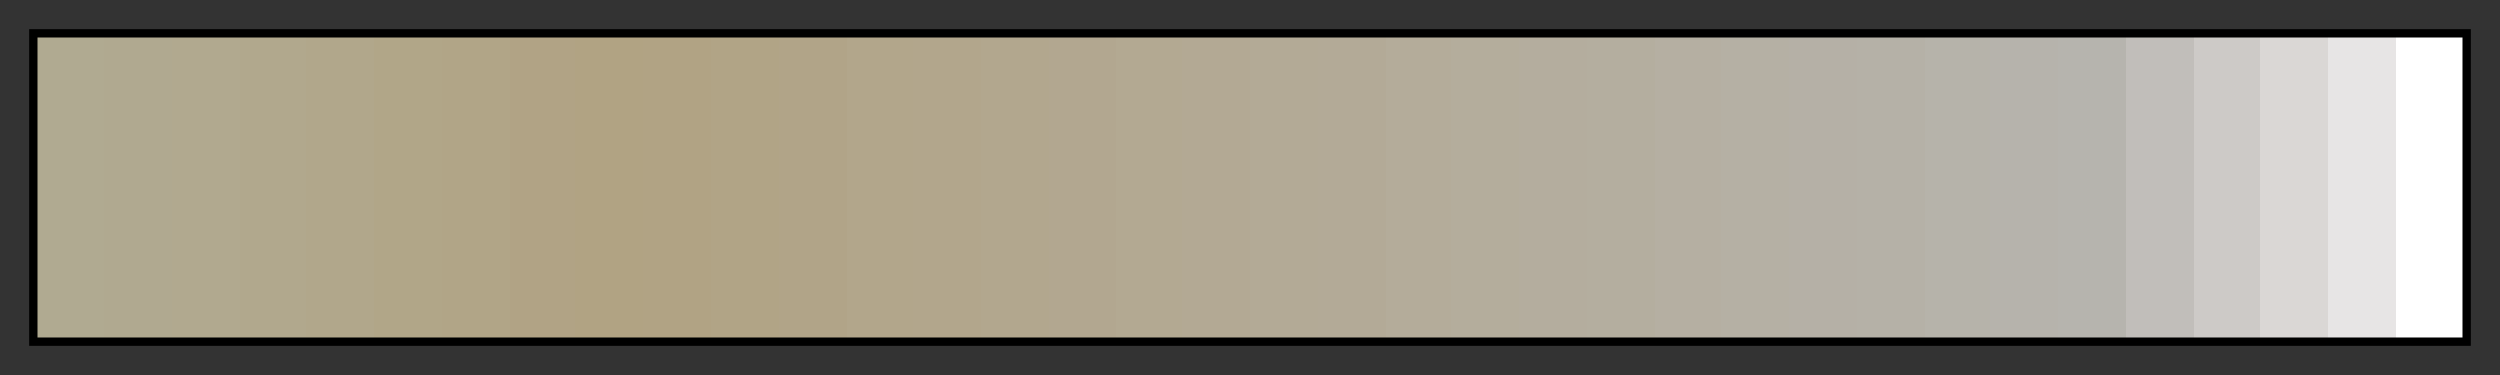 <svg height="45" viewBox="0 0 300 45" width="300" xmlns="http://www.w3.org/2000/svg" xmlns:xlink="http://www.w3.org/1999/xlink"><rect x="0" y="0" width="300" height="45" fill="#333333" stroke="none"/><linearGradient id="a" gradientUnits="objectBoundingBox" spreadMethod="pad" x1="0%" x2="100%" y1="0%" y2="0%"><stop offset="0" stop-color="#b0aa91"/><stop offset=".028" stop-color="#b0aa91"/><stop offset=".028" stop-color="#b0a990"/><stop offset=".056" stop-color="#b0a990"/><stop offset=".056" stop-color="#b1a98f"/><stop offset=".084" stop-color="#b1a98f"/><stop offset=".084" stop-color="#b1a88d"/><stop offset=".111" stop-color="#b1a88d"/><stop offset=".111" stop-color="#b1a78b"/><stop offset=".139" stop-color="#b1a78b"/><stop offset=".139" stop-color="#b1a688"/><stop offset=".167" stop-color="#b1a688"/><stop offset=".167" stop-color="#b1a587"/><stop offset=".195" stop-color="#b1a587"/><stop offset=".195" stop-color="#b1a385"/><stop offset=".222" stop-color="#b1a385"/><stop offset=".222" stop-color="#b1a383"/><stop offset=".25" stop-color="#b1a383"/><stop offset=".25" stop-color="#b1a384"/><stop offset=".278" stop-color="#b1a384"/><stop offset=".278" stop-color="#b1a486"/><stop offset=".306" stop-color="#b1a486"/><stop offset=".306" stop-color="#b1a488"/><stop offset=".334" stop-color="#b1a488"/><stop offset=".334" stop-color="#b2a68b"/><stop offset=".361" stop-color="#b2a68b"/><stop offset=".361" stop-color="#b2a68c"/><stop offset=".389" stop-color="#b2a68c"/><stop offset=".389" stop-color="#b2a78e"/><stop offset=".417" stop-color="#b2a78e"/><stop offset=".417" stop-color="#b2a790"/><stop offset=".445" stop-color="#b2a790"/><stop offset=".445" stop-color="#b3a992"/><stop offset=".472" stop-color="#b3a992"/><stop offset=".472" stop-color="#b3a994"/><stop offset=".5" stop-color="#b3a994"/><stop offset=".5" stop-color="#b3aa96"/><stop offset=".528" stop-color="#b3aa96"/><stop offset=".528" stop-color="#b3aa97"/><stop offset=".556" stop-color="#b3aa97"/><stop offset=".556" stop-color="#b4ac9a"/><stop offset=".583" stop-color="#b4ac9a"/><stop offset=".583" stop-color="#b4ad9c"/><stop offset=".611" stop-color="#b4ad9c"/><stop offset=".611" stop-color="#b4ad9e"/><stop offset=".639" stop-color="#b4ad9e"/><stop offset=".639" stop-color="#b4ae9f"/><stop offset=".667" stop-color="#b4ae9f"/><stop offset=".667" stop-color="#b5afa2"/><stop offset=".694" stop-color="#b5afa2"/><stop offset=".694" stop-color="#b5b0a4"/><stop offset=".722" stop-color="#b5b0a4"/><stop offset=".722" stop-color="#b5b0a6"/><stop offset=".75" stop-color="#b5b0a6"/><stop offset=".75" stop-color="#b5b1a7"/><stop offset=".778" stop-color="#b5b1a7"/><stop offset=".778" stop-color="#b6b3aa"/><stop offset=".805" stop-color="#b6b3aa"/><stop offset=".805" stop-color="#b6b3ac"/><stop offset=".833" stop-color="#b6b3ac"/><stop offset=".833" stop-color="#b6b4ae"/><stop offset=".861" stop-color="#b6b4ae"/><stop offset=".861" stop-color="#c1beba"/><stop offset=".889" stop-color="#c1beba"/><stop offset=".889" stop-color="#cdcac7"/><stop offset=".916" stop-color="#cdcac7"/><stop offset=".916" stop-color="#dad7d5"/><stop offset=".944" stop-color="#dad7d5"/><stop offset=".944" stop-color="#e7e5e5"/><stop offset=".972" stop-color="#e7e5e5"/><stop offset=".972" stop-color="#fff"/><stop offset="1" stop-color="#fff"/></linearGradient><path d="m4 4h292v37h-292z" fill="url(#a)" stroke="#000"/></svg>